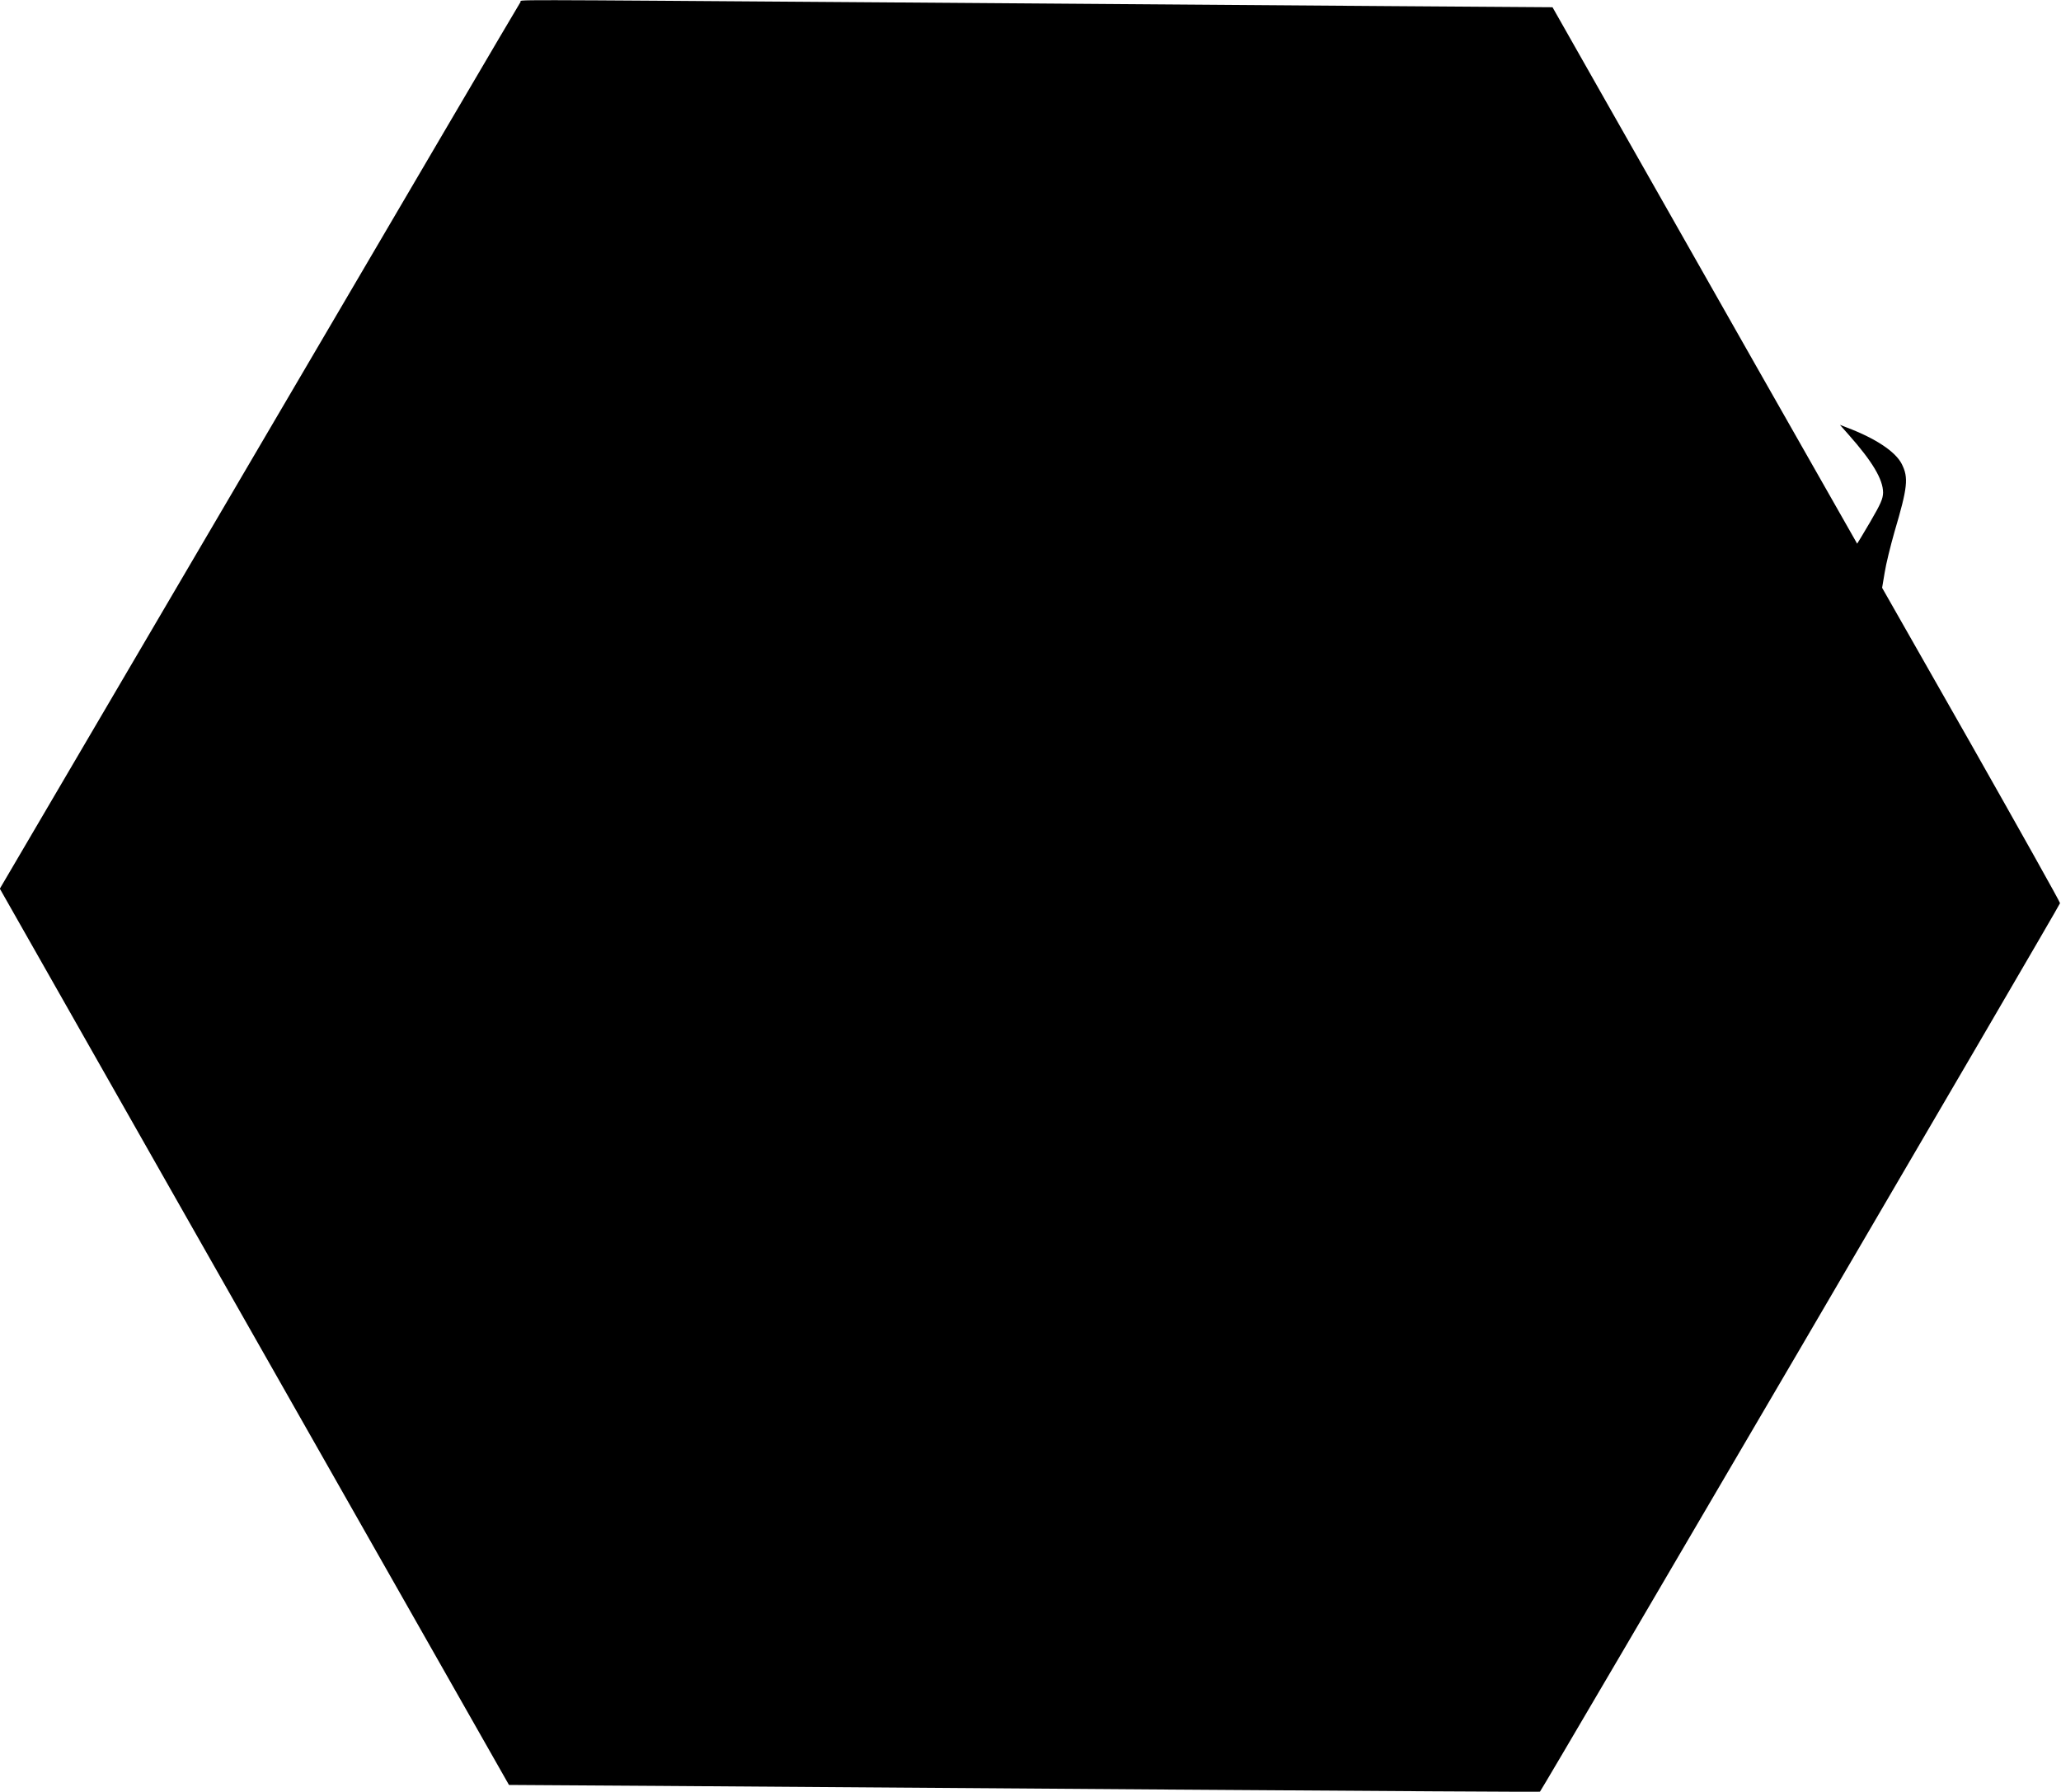 <?xml version="1.0" standalone="no"?>
<!DOCTYPE svg PUBLIC "-//W3C//DTD SVG 20010904//EN"
 "http://www.w3.org/TR/2001/REC-SVG-20010904/DTD/svg10.dtd">
<svg version="1.0" xmlns="http://www.w3.org/2000/svg"
 width="1280pt" height="1113pt" viewBox="0 0 1280 1113"
 preserveAspectRatio="xMidYMid meet">
<g transform="translate(0,1113) scale(0.1,-0.1)"
fill="#000000" stroke="none">
<path d="M3233 11118 c-6 -7 -735 -1249 -1622 -2761 l-1612 -2747 1089 -1918
c599 -1054 1310 -2307 1581 -2783 l492 -866 937 -6 c515 -4 1955 -14 3200 -23
1244 -9 2264 -15 2266 -13 20 23 3231 5508 3230 5519 0 8 -249 452 -552 987
l-553 972 16 95 c8 52 36 165 61 253 82 277 88 336 45 421 -39 77 -163 159
-340 226 l-44 17 54 -61 c148 -167 214 -278 214 -360 -1 -38 -13 -67 -80 -182
-44 -75 -81 -136 -81 -135 -1 1 -286 504 -635 1117 -348 613 -773 1363 -945
1665 l-312 550 -1009 7 c-554 4 -1951 14 -3103 23 -2507 18 -2285 18 -2297 3z"/>
</g>
</svg>
